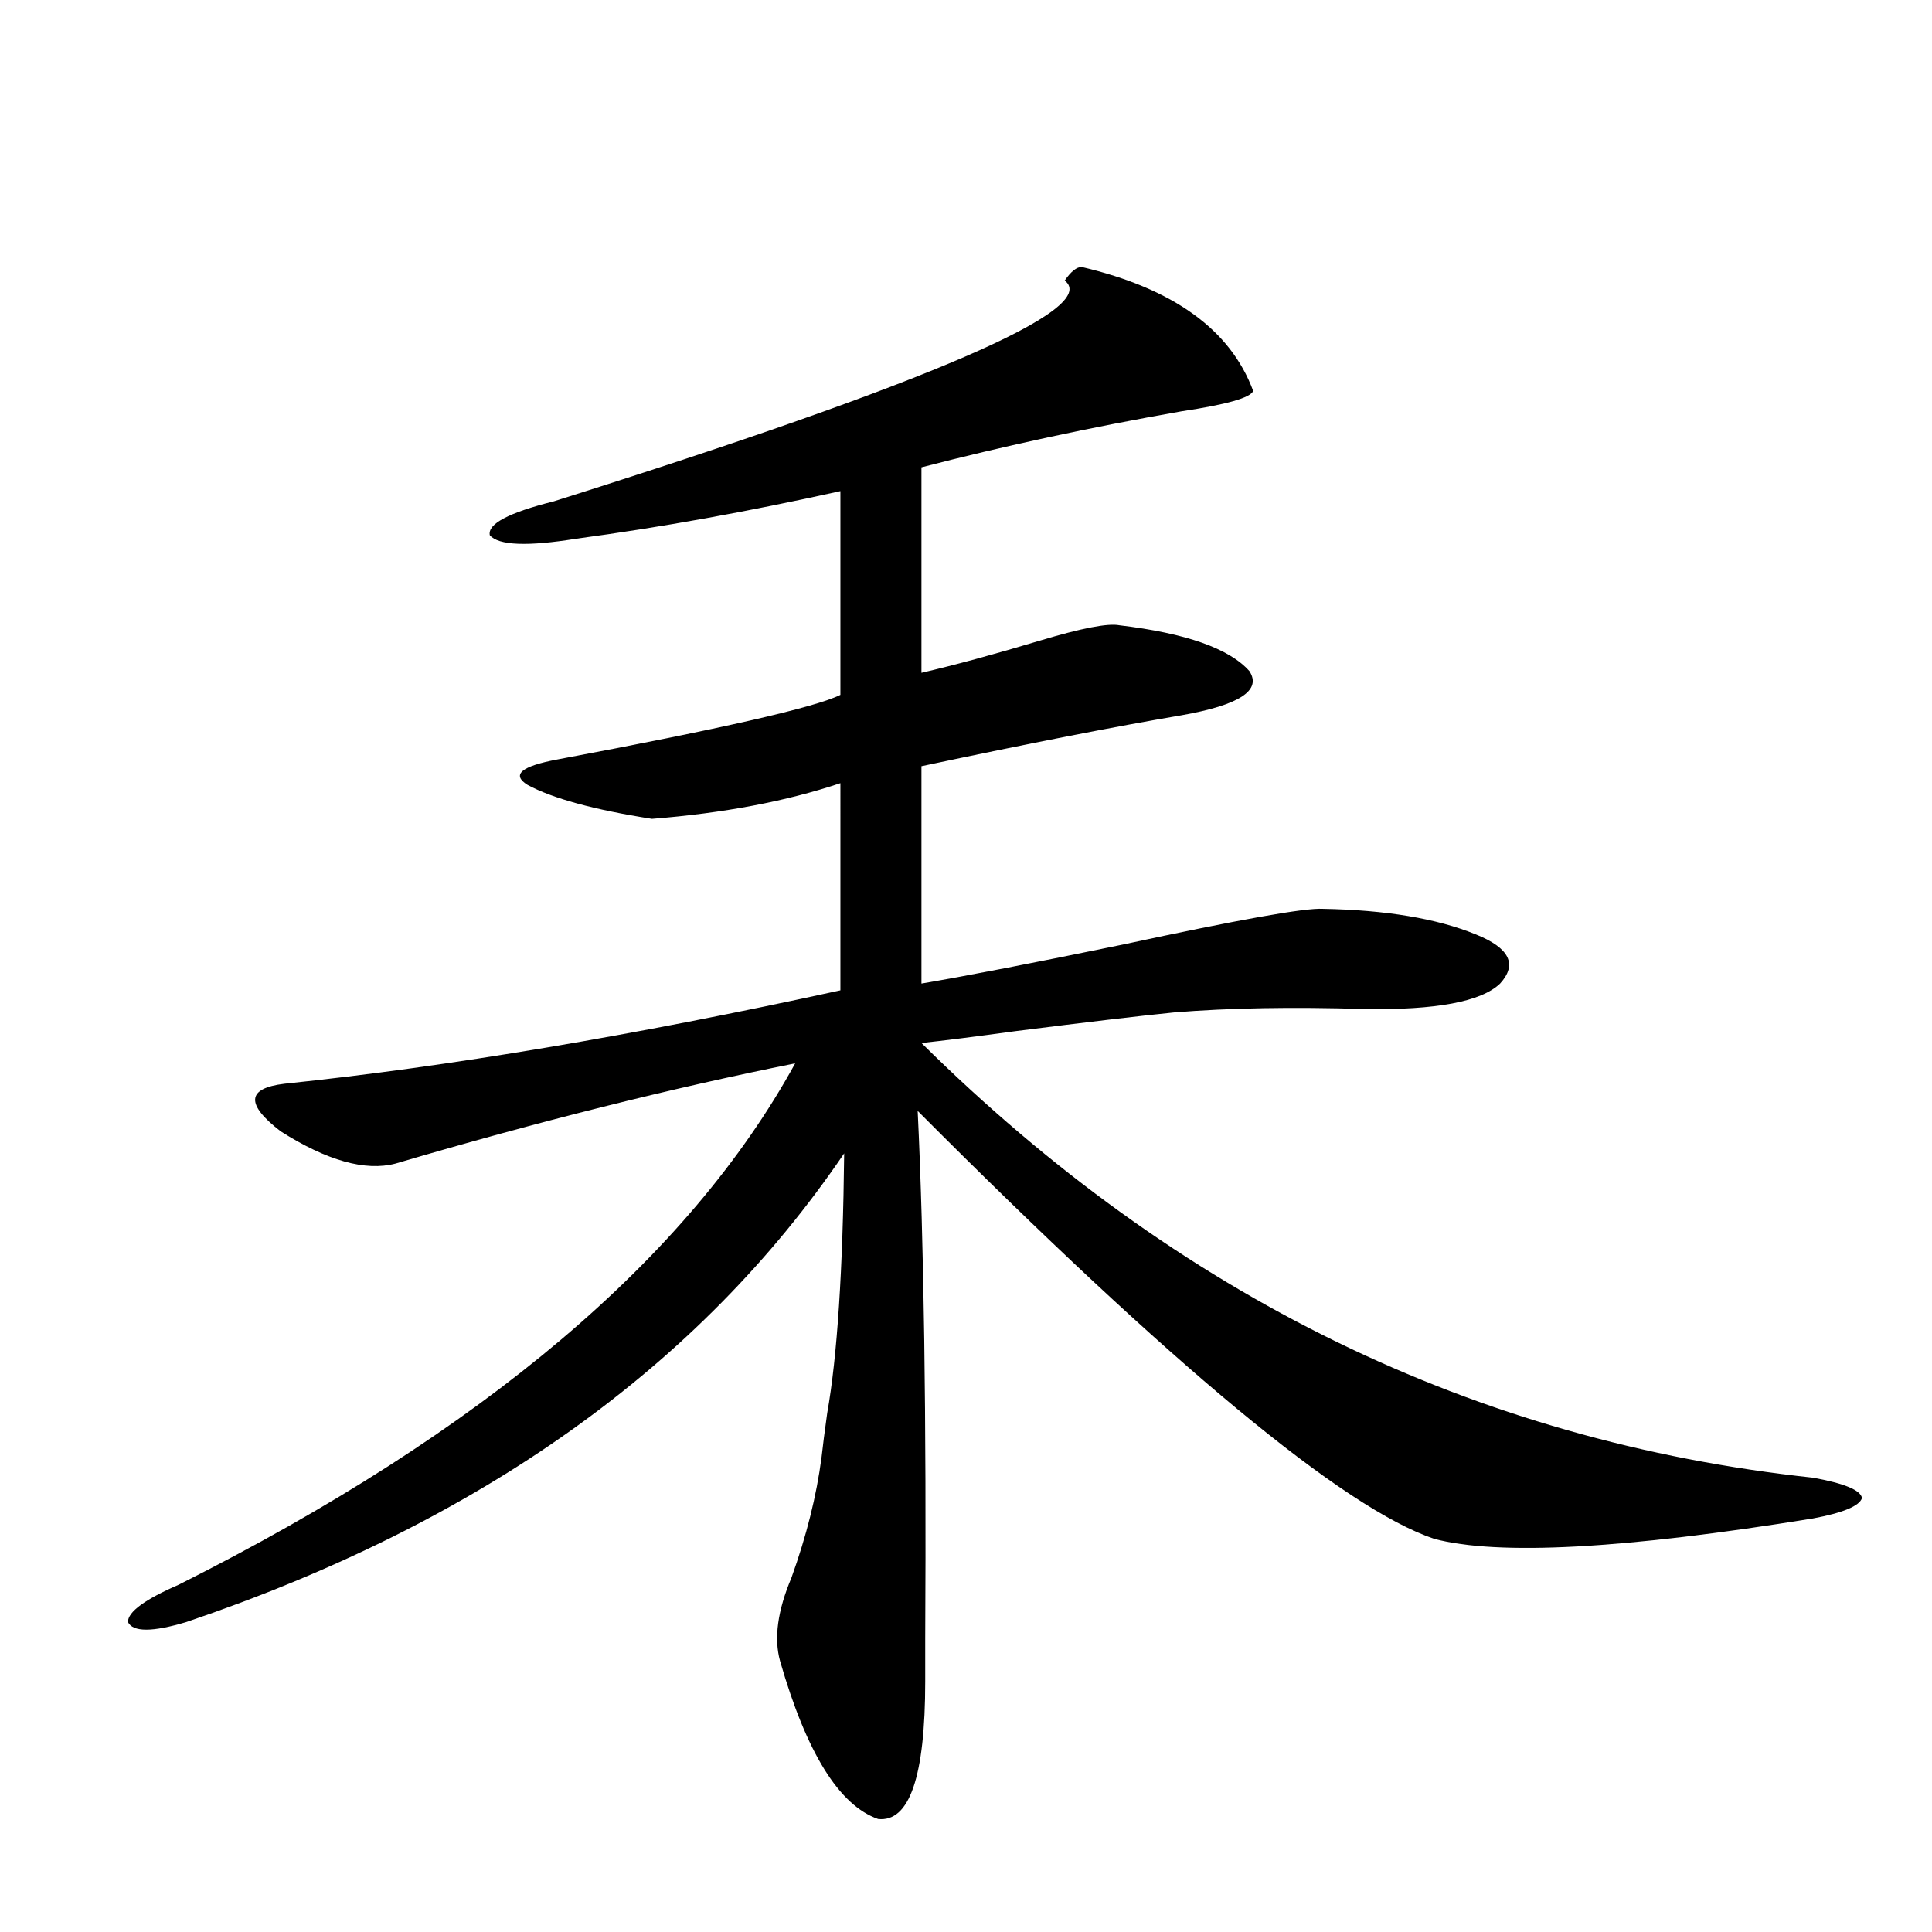 <?xml version="1.0" encoding="utf-8"?>
<!-- Generator: Adobe Illustrator 16.0.0, SVG Export Plug-In . SVG Version: 6.00 Build 0)  -->
<!DOCTYPE svg PUBLIC "-//W3C//DTD SVG 1.1//EN" "http://www.w3.org/Graphics/SVG/1.1/DTD/svg11.dtd">
<svg version="1.1" id="图层_1" xmlns="http://www.w3.org/2000/svg" xmlns:xlink="http://www.w3.org/1999/xlink" x="0px" y="0px"
	 width="1000px" height="1000px" viewBox="0 0 1000 1000" enable-background="new 0 0 1000 1000" xml:space="preserve">
<path d="M559.864,138.184c47.469,11.138,77.071,32.52,88.778,64.16c-1.311,3.516-13.658,7.031-37.072,10.547
	c-46.828,8.213-91.705,17.881-134.631,29.004v106.348c17.561-4.092,38.048-9.668,61.462-16.699
	c21.463-6.44,35.121-9.077,40.975-7.91c34.466,4.106,56.904,12.017,67.315,23.73c6.494,9.971-5.213,17.578-35.121,22.852
	c-34.48,5.864-79.357,14.653-134.631,26.367v112.5c24.055-4.092,58.855-10.835,104.388-20.215
	c59.831-12.881,94.297-19.033,103.412-18.457c32.515,0.591,58.855,4.985,79.022,13.184c17.561,7.031,21.783,15.532,12.683,25.488
	c-9.756,9.38-33.17,13.774-70.242,13.184c-37.072-1.167-69.922-0.576-98.534,1.758c-17.561,1.758-44.877,4.985-81.949,9.668
	c-21.463,2.939-37.728,4.985-48.779,6.152c132.68,131.26,286.487,206.255,461.452,225c16.25,2.939,24.71,6.455,25.365,10.547
	c-1.311,4.106-9.756,7.622-25.365,10.547c-97.559,15.82-162.923,19.336-196.093,10.547C695.471,780.664,606.357,706.836,474.988,575
	c3.247,67.388,4.543,158.506,3.902,273.34c0,11.124,0,18.457,0,21.973c0,49.219-8.14,72.949-24.39,71.191
	c-20.167-7.031-37.072-34.277-50.73-81.738c-3.262-11.728-1.311-26.078,5.854-43.066c7.805-21.67,13.003-42.476,15.609-62.402
	c0.641-5.85,1.616-13.472,2.927-22.852c5.198-29.292,8.125-74.116,8.78-134.473c-74.8,110.166-188.288,191.025-340.479,242.578
	c-17.561,5.273-27.651,5.273-30.243,0c0-5.273,8.78-11.714,26.341-19.336c157.39-79.102,263.729-169.038,319.017-269.824
	c-64.389,12.896-133.335,30.186-206.824,51.855c-15.609,4.106-35.456-1.455-59.511-16.699
	c-18.216-14.063-17.561-22.261,1.951-24.609c84.541-8.789,180.483-24.897,287.798-48.34V405.371
	c-27.972,9.38-60.486,15.532-97.559,18.457c-29.923-4.683-51.386-10.547-64.389-17.578c-8.46-5.273-3.262-9.668,15.609-13.184
	c84.541-15.82,133.32-26.943,146.338-33.398V254.199c-47.483,10.547-93.016,18.76-136.582,24.609
	c-25.365,4.106-40.334,3.516-44.877-1.758c-1.311-5.85,9.756-11.714,33.17-17.578c195.117-61.523,283.24-99.604,264.384-114.258
	C554.331,140.532,557.258,138.184,559.864,138.184z"/>
</svg>
